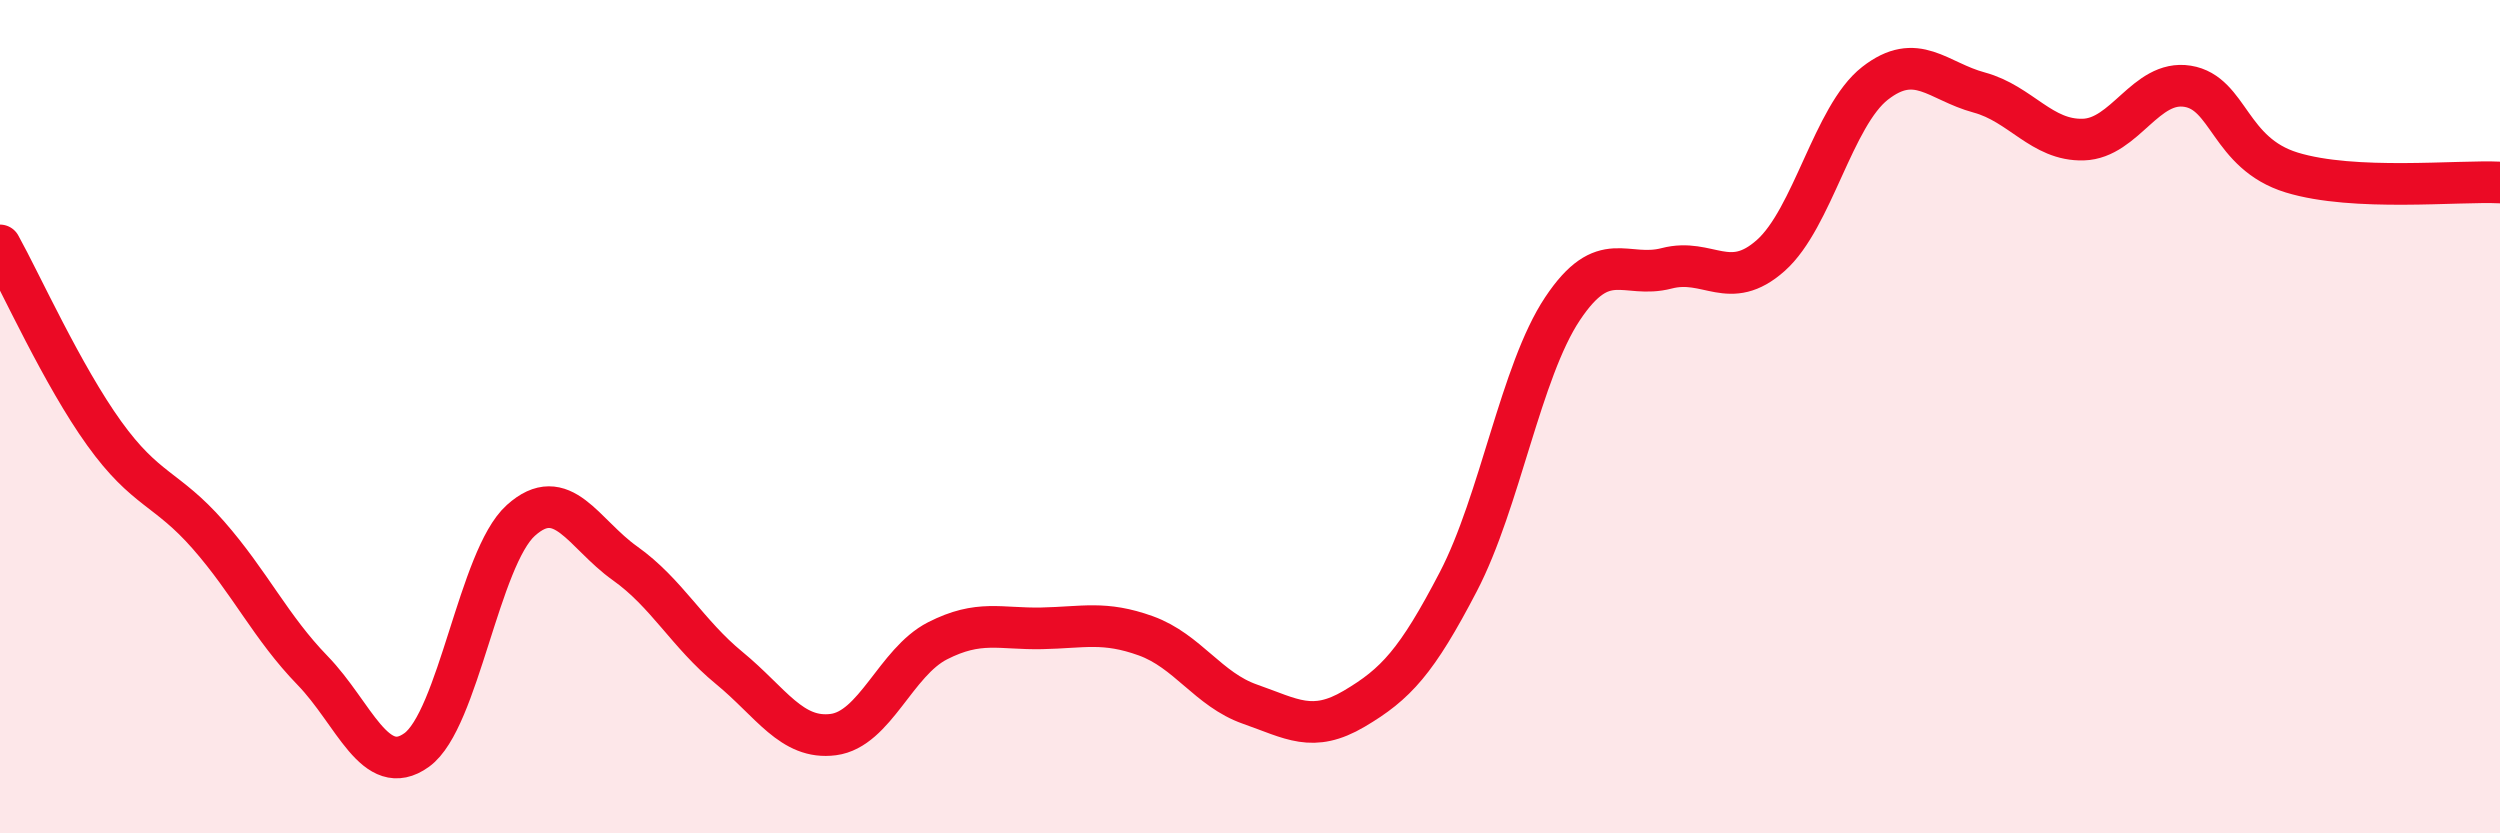 
    <svg width="60" height="20" viewBox="0 0 60 20" xmlns="http://www.w3.org/2000/svg">
      <path
        d="M 0,5.89 C 0.5,6.79 1.5,9.01 2.5,10.4 C 3.5,11.79 4,11.7 5,12.84 C 6,13.98 6.5,15.06 7.5,16.09 C 8.5,17.12 9,18.72 10,18 C 11,17.28 11.5,13.39 12.5,12.49 C 13.5,11.59 14,12.81 15,13.52 C 16,14.23 16.5,15.21 17.5,16.03 C 18.5,16.85 19,17.76 20,17.63 C 21,17.5 21.5,15.89 22.5,15.38 C 23.5,14.87 24,15.1 25,15.08 C 26,15.06 26.5,14.9 27.5,15.26 C 28.5,15.62 29,16.55 30,16.9 C 31,17.25 31.5,17.6 32.5,17.01 C 33.5,16.42 34,15.88 35,13.96 C 36,12.04 36.5,8.91 37.5,7.41 C 38.5,5.91 39,6.7 40,6.44 C 41,6.18 41.5,7.02 42.5,6.13 C 43.5,5.24 44,2.78 45,2 C 46,1.22 46.5,1.95 47.5,2.22 C 48.5,2.49 49,3.38 50,3.35 C 51,3.32 51.5,1.91 52.5,2.07 C 53.5,2.23 53.5,3.68 55,4.14 C 56.5,4.6 59,4.33 60,4.38L60 20L0 20Z"
        fill="#EB0A25"
        opacity="0.1"
        stroke-linecap="round"
        stroke-linejoin="round"
      />
      <path
        d="M 0,5.89 C 0.5,6.79 1.5,9.01 2.5,10.4 C 3.5,11.79 4,11.7 5,12.84 C 6,13.98 6.5,15.06 7.5,16.09 C 8.5,17.12 9,18.72 10,18 C 11,17.28 11.5,13.39 12.5,12.49 C 13.5,11.59 14,12.81 15,13.52 C 16,14.23 16.5,15.21 17.5,16.03 C 18.5,16.85 19,17.76 20,17.63 C 21,17.5 21.5,15.89 22.5,15.38 C 23.5,14.87 24,15.1 25,15.08 C 26,15.06 26.5,14.9 27.5,15.26 C 28.5,15.62 29,16.55 30,16.9 C 31,17.25 31.5,17.6 32.5,17.01 C 33.5,16.42 34,15.88 35,13.96 C 36,12.04 36.5,8.91 37.5,7.41 C 38.5,5.91 39,6.7 40,6.44 C 41,6.18 41.5,7.02 42.5,6.13 C 43.5,5.24 44,2.78 45,2 C 46,1.22 46.5,1.95 47.5,2.22 C 48.5,2.49 49,3.38 50,3.35 C 51,3.32 51.5,1.91 52.5,2.07 C 53.5,2.23 53.5,3.68 55,4.14 C 56.5,4.6 59,4.33 60,4.38"
        stroke="#EB0A25"
        stroke-width="1"
        fill="none"
        stroke-linecap="round"
        stroke-linejoin="round"
      />
    </svg>
  